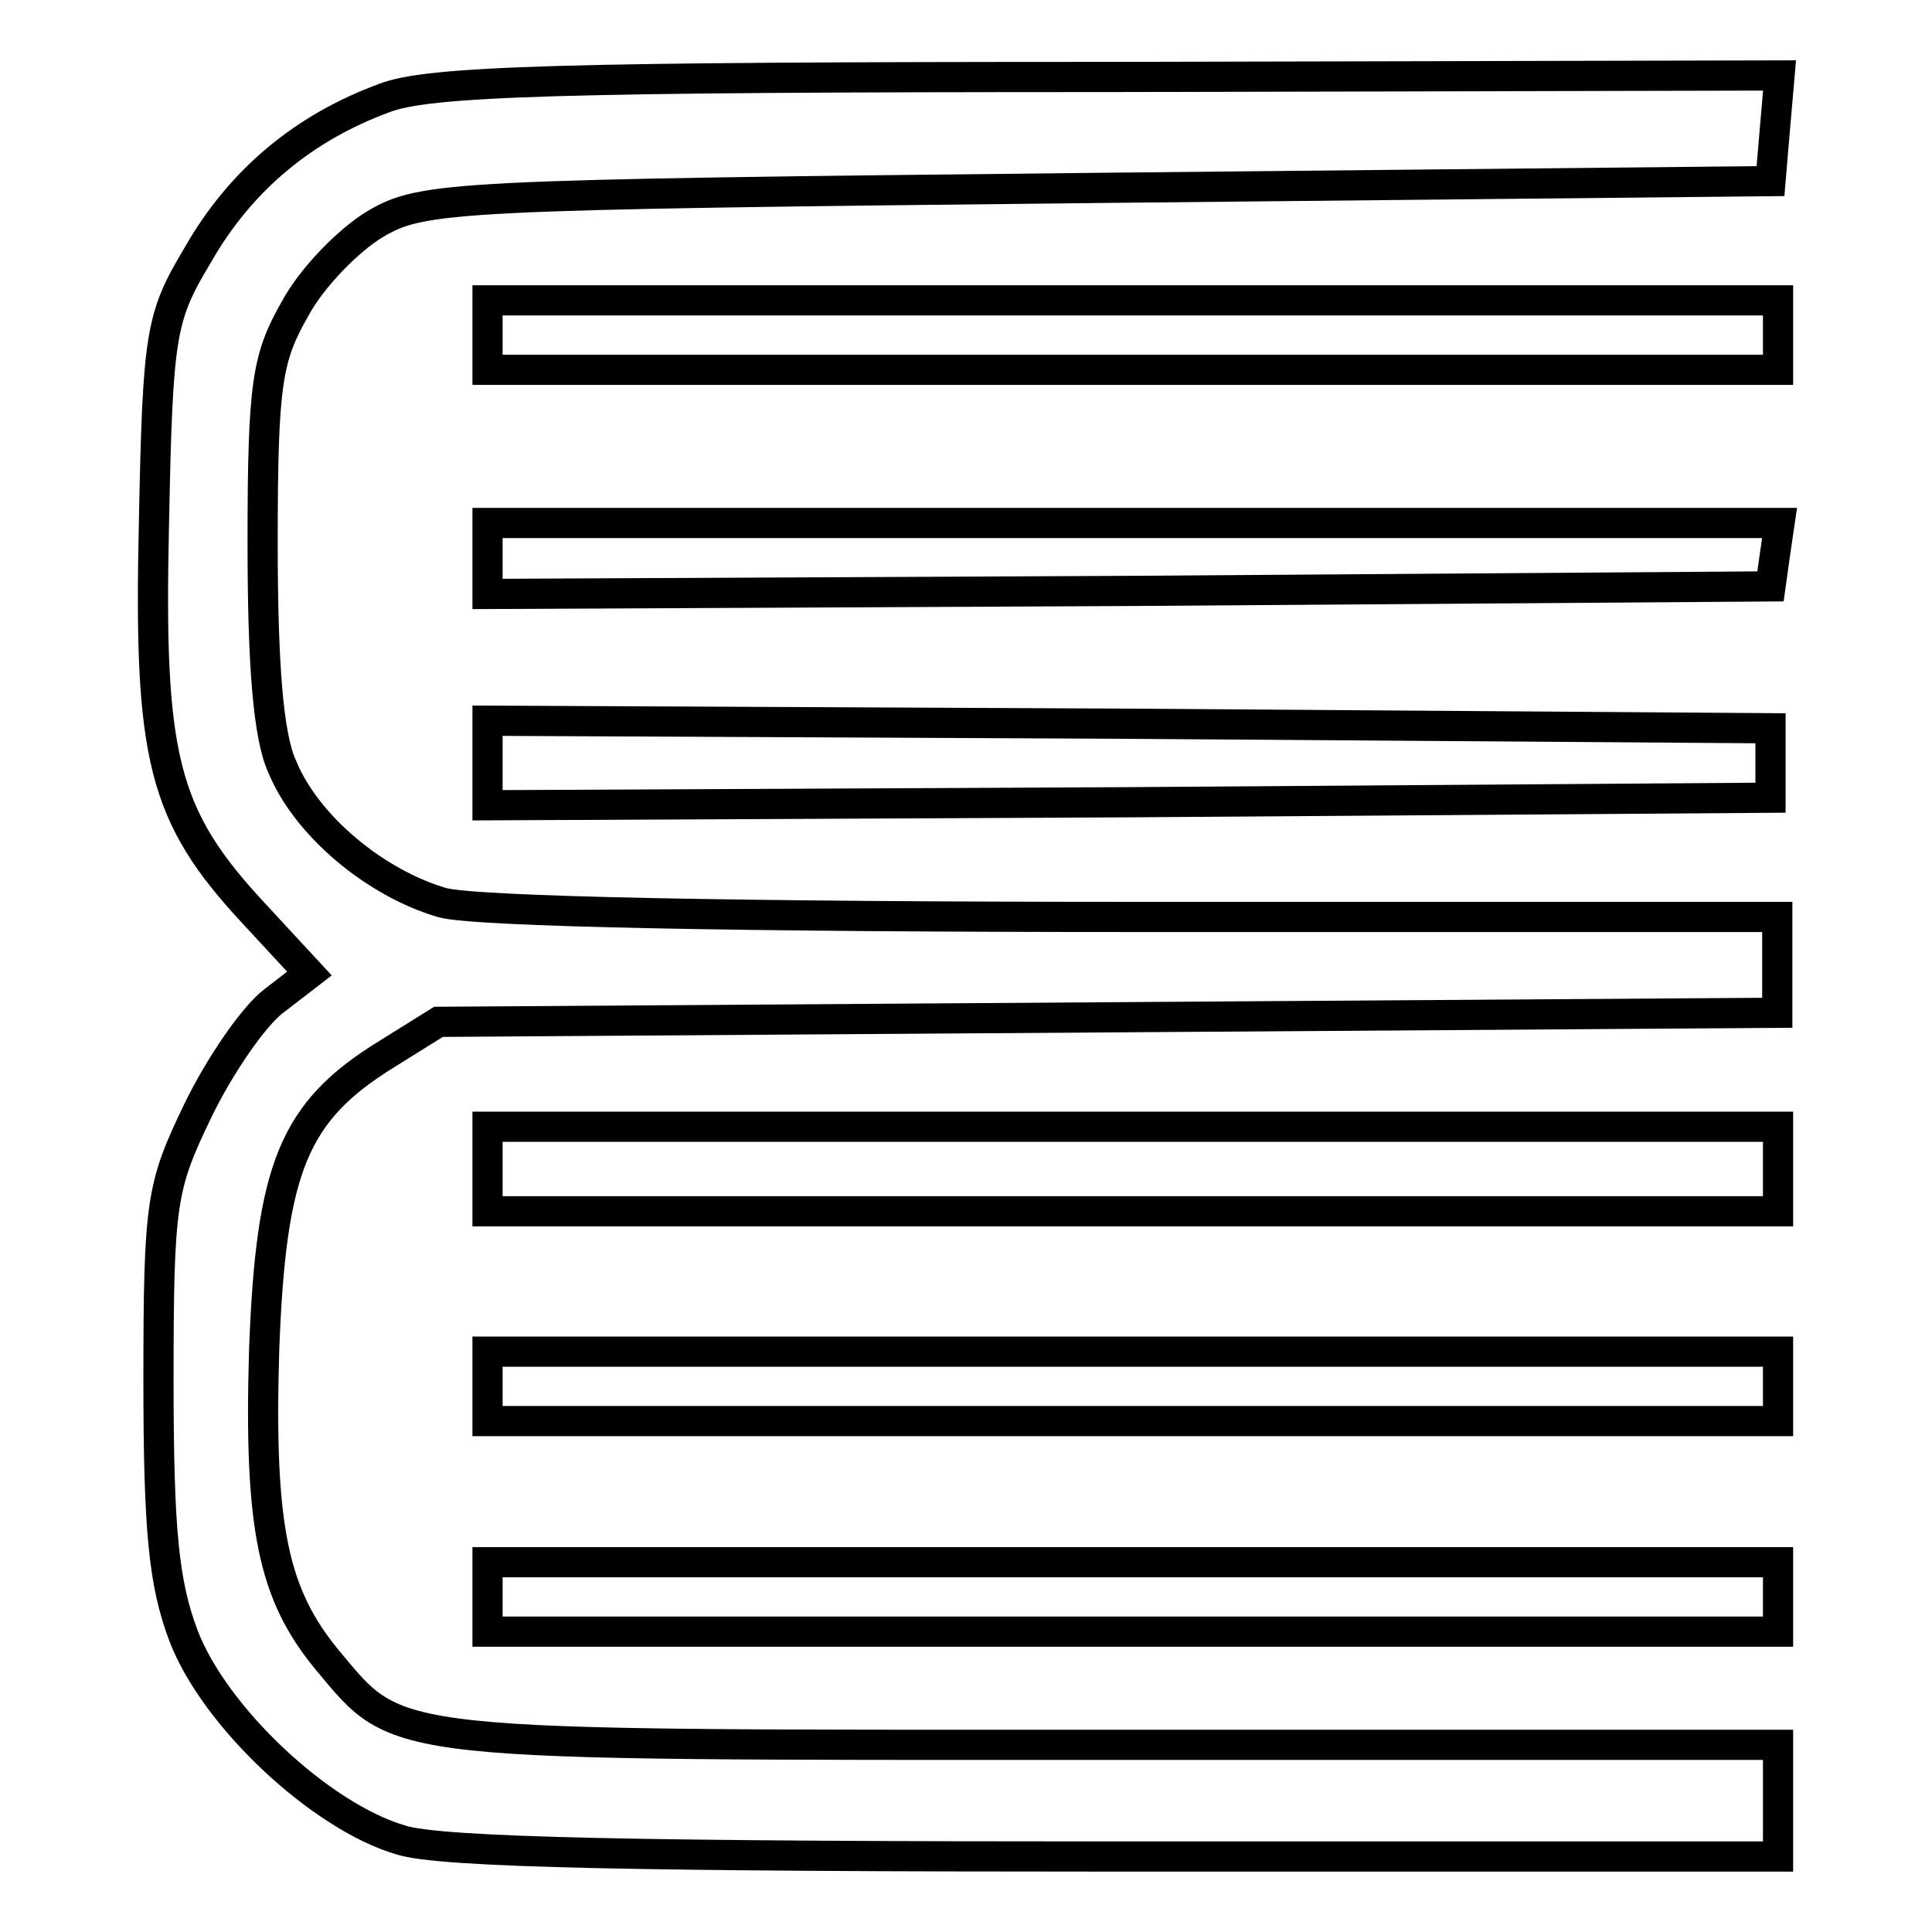 <?xml version="1.0" encoding="utf-8"?>
<!-- Svg Vector Icons : http://www.onlinewebfonts.com/icon -->
<!DOCTYPE svg PUBLIC "-//W3C//DTD SVG 1.1//EN" "http://www.w3.org/Graphics/SVG/1.1/DTD/svg11.dtd">
<svg version="1.1" xmlns="http://www.w3.org/2000/svg" xmlns:xlink="http://www.w3.org/1999/xlink" x="0px" y="0px" viewBox="0 0 256 256" enable-background="new 0 0 256 256" xml:space="preserve">
<g><g><g><path stroke-width="4" fill-opacity="0" stroke="#000000"  d="M50.9,13c-10.6,3.9-19,10.8-24.7,20.8C21.3,42,20.9,44,20.4,69.3c-0.7,31,1.1,38.7,13.2,51.7l7.4,8l-4.8,3.7c-2.6,2-7.1,8.5-10,14.5c-4.8,10-5.2,11.9-5.2,35.7c0,19.9,0.7,26.9,3.3,33.8c4.1,10.8,18.2,24,28.8,27.1c5.2,1.7,32.5,2.2,95,2.2h87.5v-7.4v-7.4h-88.3c-96.8,0-94.2,0.4-103.9-11.2c-7.2-8.7-9.1-17.5-8.4-41.1c0.9-24.2,3.9-31.6,16.2-39.2l6.9-4.3l88.8-0.6l88.6-0.6V128v-6.5h-84.9c-52.8,0-87.7-0.7-92-1.9c-8.9-2.6-18-10.2-21.2-18c-1.9-4.1-2.6-13.9-2.6-29.7c0-21.2,0.6-24.5,4.3-31c2.2-4.1,7.1-9.1,10.6-11.2c6.3-3.7,9.8-3.9,95.7-4.8l89.2-0.9l0.6-7.1l0.6-6.9l-88.8,0.2C74.6,10.2,56.8,10.7,50.9,13z"/><path stroke-width="4" fill-opacity="0" stroke="#000000"  d="M64.6,44.4V49h85.5h85.5v-4.6v-4.6h-85.5H64.6V44.4z"/><path stroke-width="4" fill-opacity="0" stroke="#000000"  d="M64.6,74.1v4.6l85.1-0.4l84.9-0.6l0.6-4.3l0.6-4.1h-85.5H64.6V74.1z"/><path stroke-width="4" fill-opacity="0" stroke="#000000"  d="M64.6,101.1v5.6l85.1-0.4l84.9-0.6v-4.6v-4.6l-84.9-0.6l-85.1-0.4L64.6,101.1L64.6,101.1z"/><path stroke-width="4" fill-opacity="0" stroke="#000000"  d="M64.6,154.9v5.6h85.5h85.5v-5.6v-5.6h-85.5H64.6V154.9z"/><path stroke-width="4" fill-opacity="0" stroke="#000000"  d="M64.6,183.7v4.6h85.5h85.5v-4.6v-4.6h-85.5H64.6V183.7z"/><path stroke-width="4" fill-opacity="0" stroke="#000000"  d="M64.6,211.6v4.6h85.5h85.5v-4.6V207h-85.5H64.6V211.6z"/></g></g></g>
</svg>